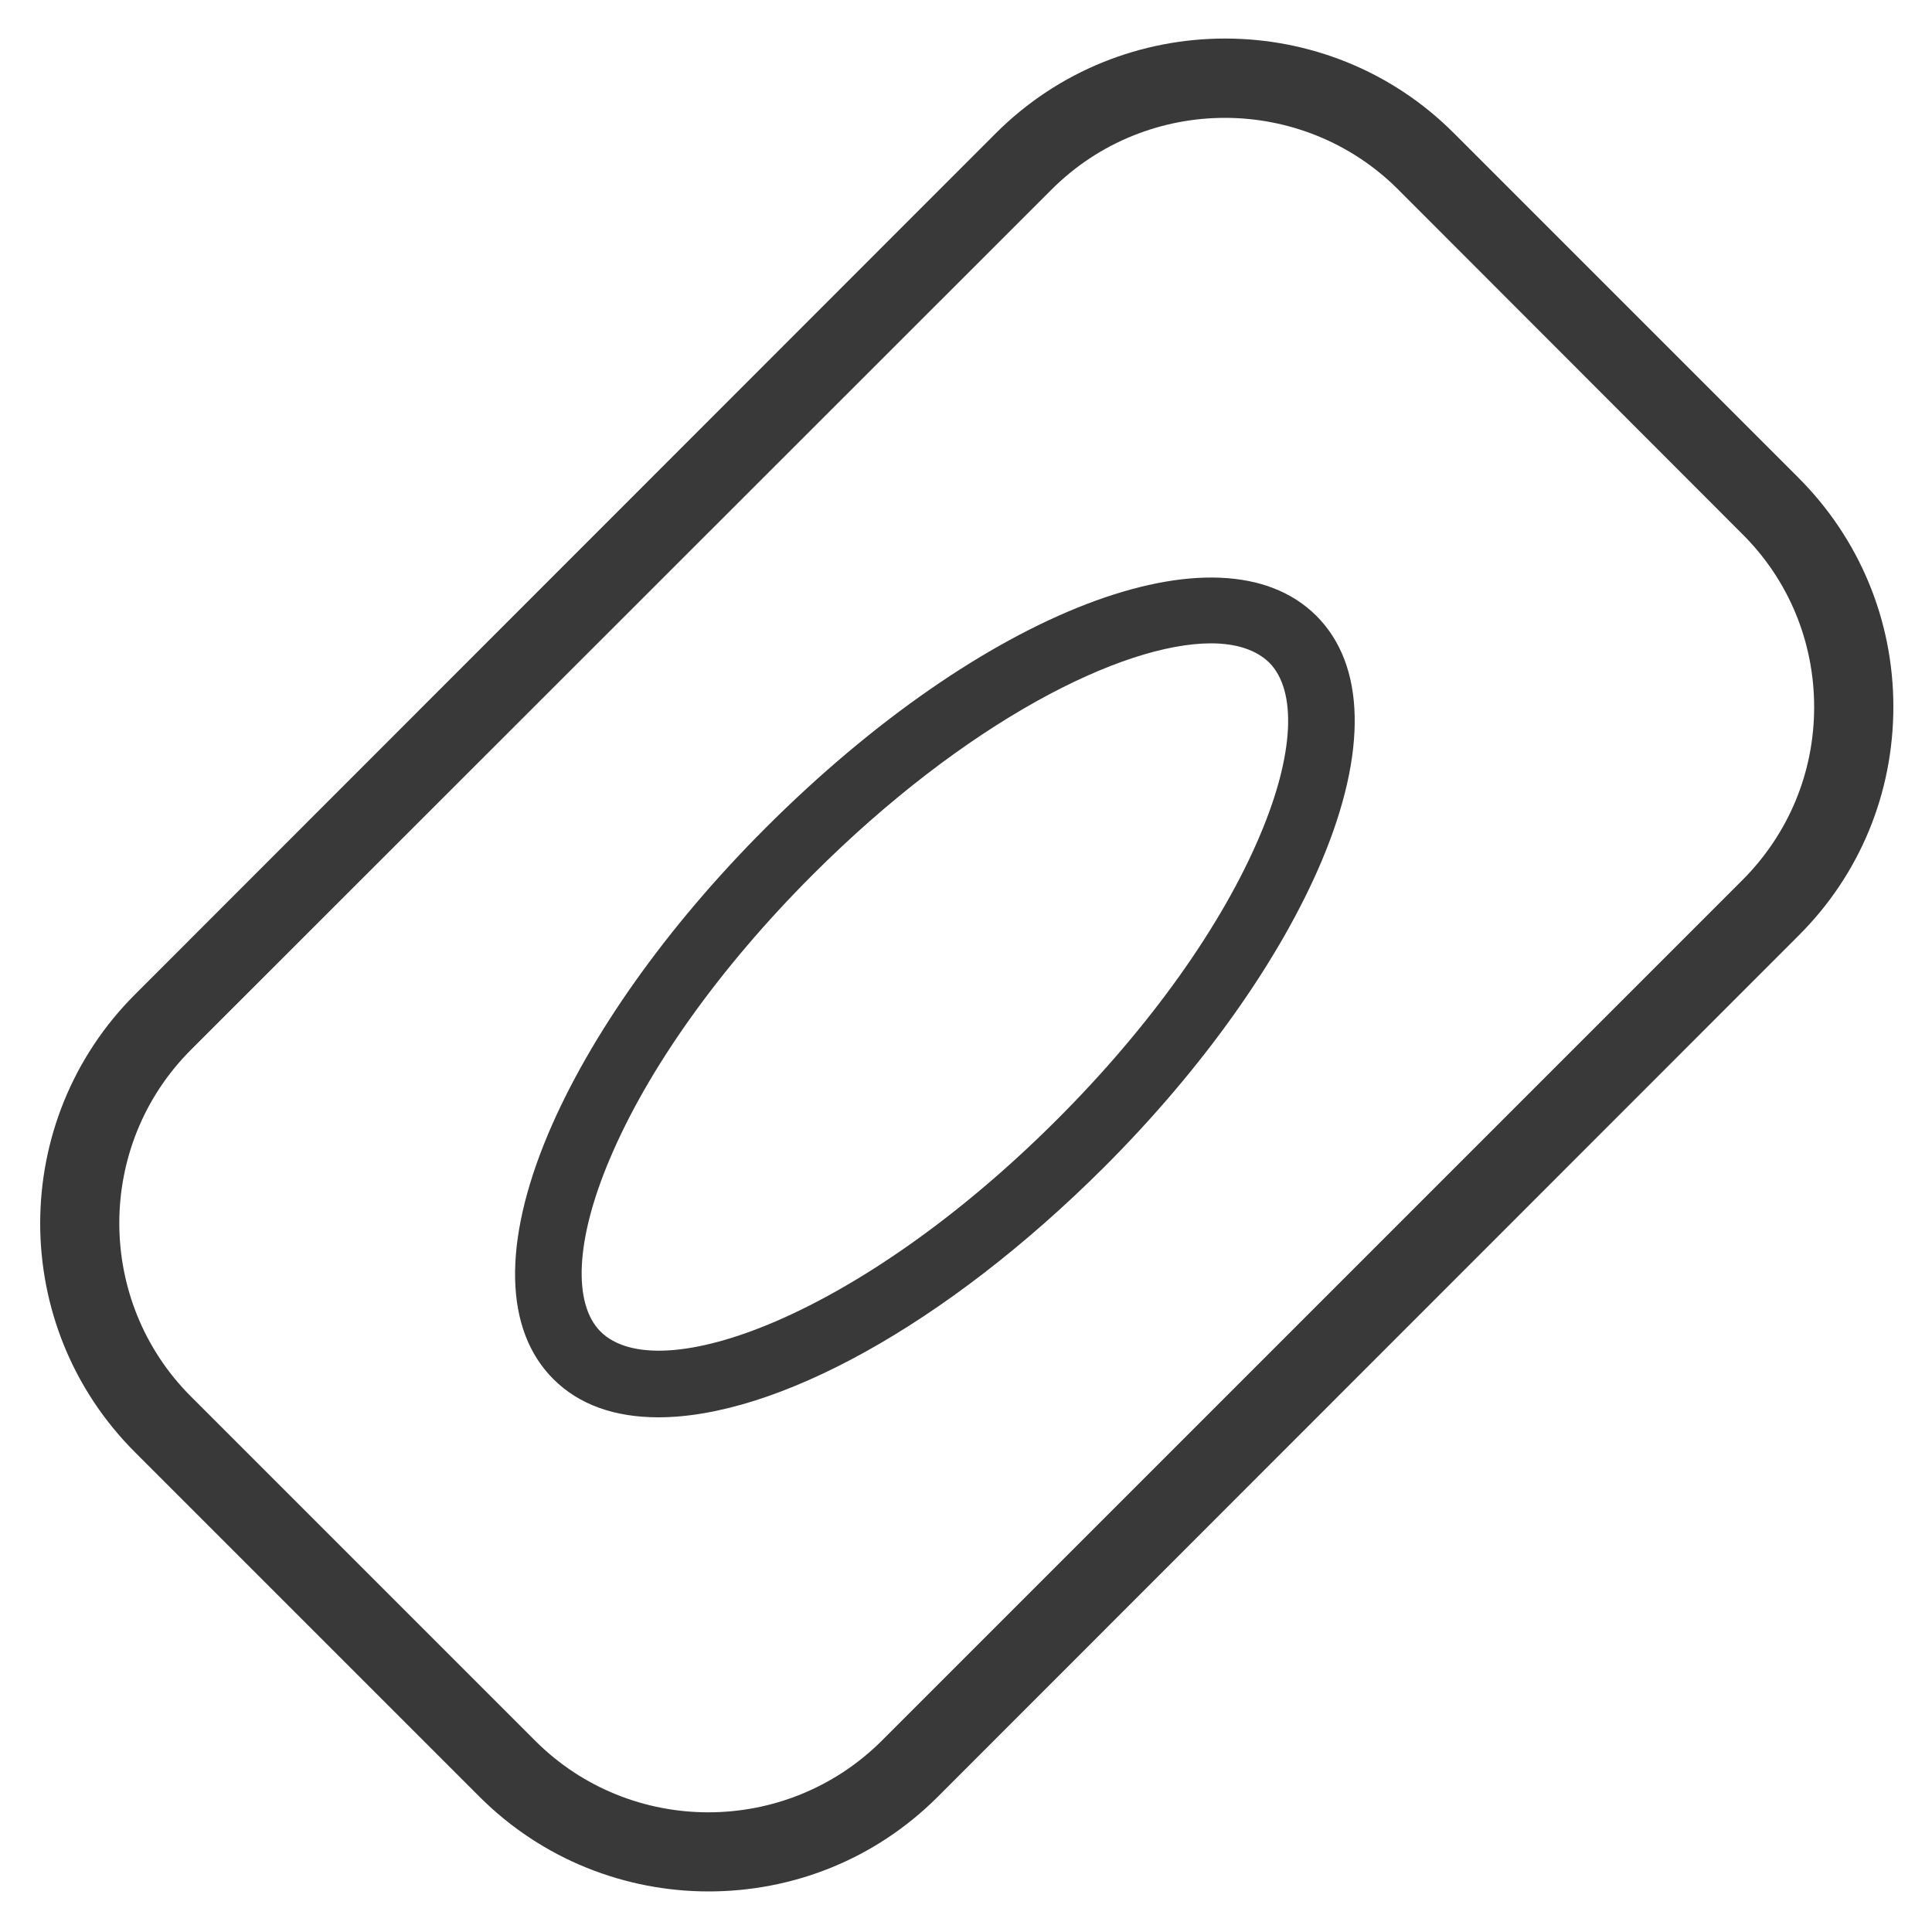 <?xml version="1.0" encoding="utf-8"?>
<!-- Generator: Adobe Illustrator 22.1.0, SVG Export Plug-In . SVG Version: 6.00 Build 0)  -->
<svg version="1.1" id="Layer_1" xmlns="http://www.w3.org/2000/svg" xmlns:xlink="http://www.w3.org/1999/xlink" x="0px" y="0px"
	 viewBox="0 0 500 500" style="enable-background:new 0 0 500 500;" xml:space="preserve">
<style type="text/css">
	.st0{fill:#393939;}
</style>
<path class="st0" d="M183.4,489.5c-21.5,0-43-8.2-59.3-24.5L35,375.9C2.2,343.2,2.2,290,35,257.3L257.7,34.5
	c32.7-32.7,86-32.7,118.6,0l89.1,89.1c15.8,15.8,24.6,36.9,24.6,59.3c0,22.4-8.7,43.5-24.6,59.3L242.7,465
	C226.3,481.4,204.9,489.5,183.4,489.5z M317,30.5c-16.2,0-32.5,6.2-44.8,18.5L49.4,271.7c-24.7,24.7-24.7,65,0,89.7l89.1,89.1
	c24.7,24.7,64.9,24.7,89.7,0l222.7-222.7c12-12,18.6-27.9,18.6-44.8c0-16.9-6.6-32.9-18.6-44.8L361.8,49
	C349.5,36.7,333.2,30.5,317,30.5z"/>
<path class="st0" d="M170.4,366.8c-11.2,0-20.5-3.2-27.2-9.9c-12.7-12.7-13.2-35.2-1.4-63.3c10.8-25.6,30.8-53.8,56.3-79.3
	c56.3-56.3,117.6-79.9,142.6-54.9c12.7,12.7,13.2,35.2,1.4,63.3c-10.8,25.6-30.8,53.8-56.3,79.3
	C244.6,343.1,200.7,366.8,170.4,366.8z M313.4,166.5c-23,0-63.4,20.2-103.1,59.9c-24,24-42.7,50.2-52.6,73.8
	c-8.7,20.6-9.5,37.1-2.3,44.4c15,14.9,67.2-3.9,118.2-54.9c24-24,42.7-50.2,52.6-73.8c8.7-20.6,9.5-37.1,2.3-44.4
	C325.1,168.2,320,166.5,313.4,166.5z"/>
</svg>
